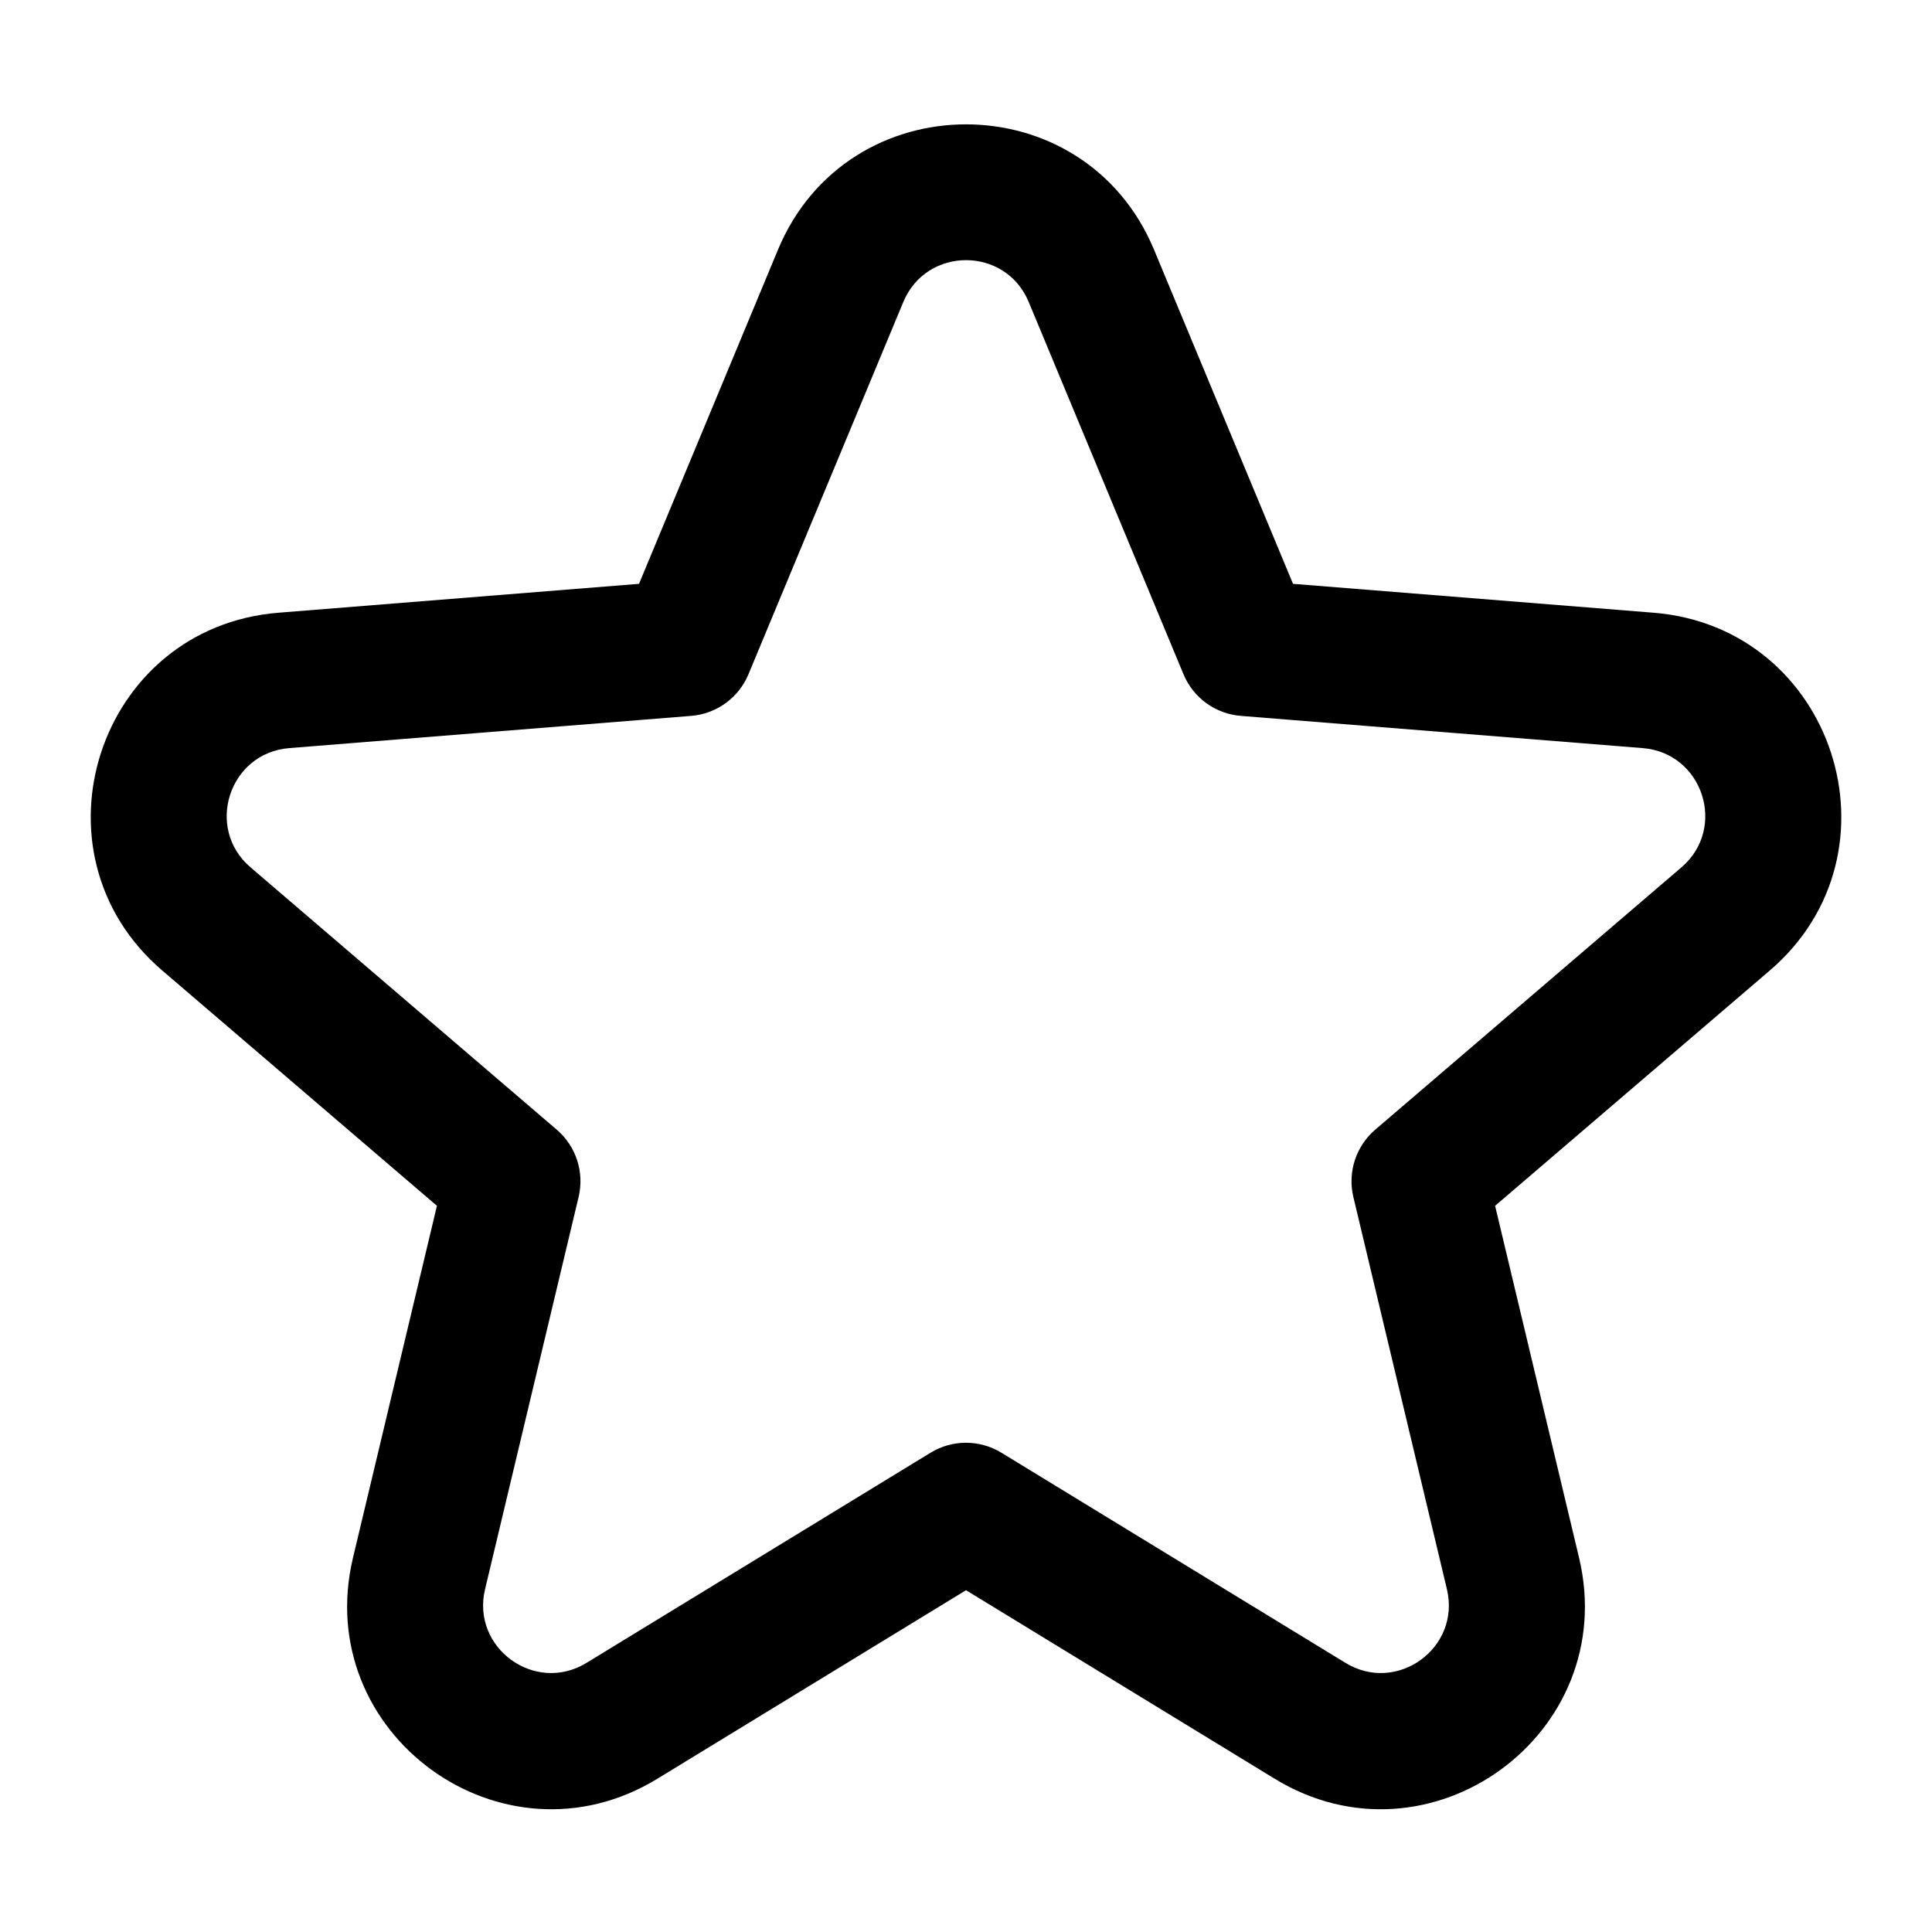 <?xml version="1.0" encoding="UTF-8"?>
<!-- Uploaded to: ICON Repo, www.svgrepo.com, Generator: ICON Repo Mixer Tools -->
<svg fill="#000000" width="800px" height="800px" version="1.1" viewBox="144 144 512 512" xmlns="http://www.w3.org/2000/svg">
 <path d="m486.66 298.72-36.816-88.516c-18.441-44.332-81.242-44.332-99.684 0l-36.812 88.516-95.562 7.66c-47.859 3.84-67.266 63.566-30.801 94.805l72.805 62.367-22.242 93.25c-11.141 46.703 39.668 83.621 80.645 58.59l81.812-49.969 81.812 49.969c40.977 25.031 91.781-11.887 80.645-58.59l-22.246-93.25 72.809-62.367c36.465-31.238 17.055-90.965-30.805-94.805zm-70.043-74.695c-6.148-14.777-27.082-14.777-33.227 0l-41.039 98.664c-2.59 6.231-8.449 10.484-15.176 11.027l-106.52 8.539c-15.953 1.277-22.422 21.188-10.266 31.598l81.152 69.52c5.125 4.387 7.363 11.273 5.797 17.84l-24.793 103.94c-3.715 15.566 13.223 27.871 26.879 19.527l91.191-55.699c5.762-3.516 13-3.516 18.762 0l91.191 55.699c13.656 8.344 30.594-3.961 26.879-19.527l-24.793-103.94c-1.566-6.566 0.672-13.453 5.797-17.84l81.152-69.52c12.156-10.41 5.688-30.32-10.266-31.598l-106.52-8.539c-6.727-0.543-12.586-4.797-15.176-11.027z" fill-rule="evenodd"/>
</svg>
